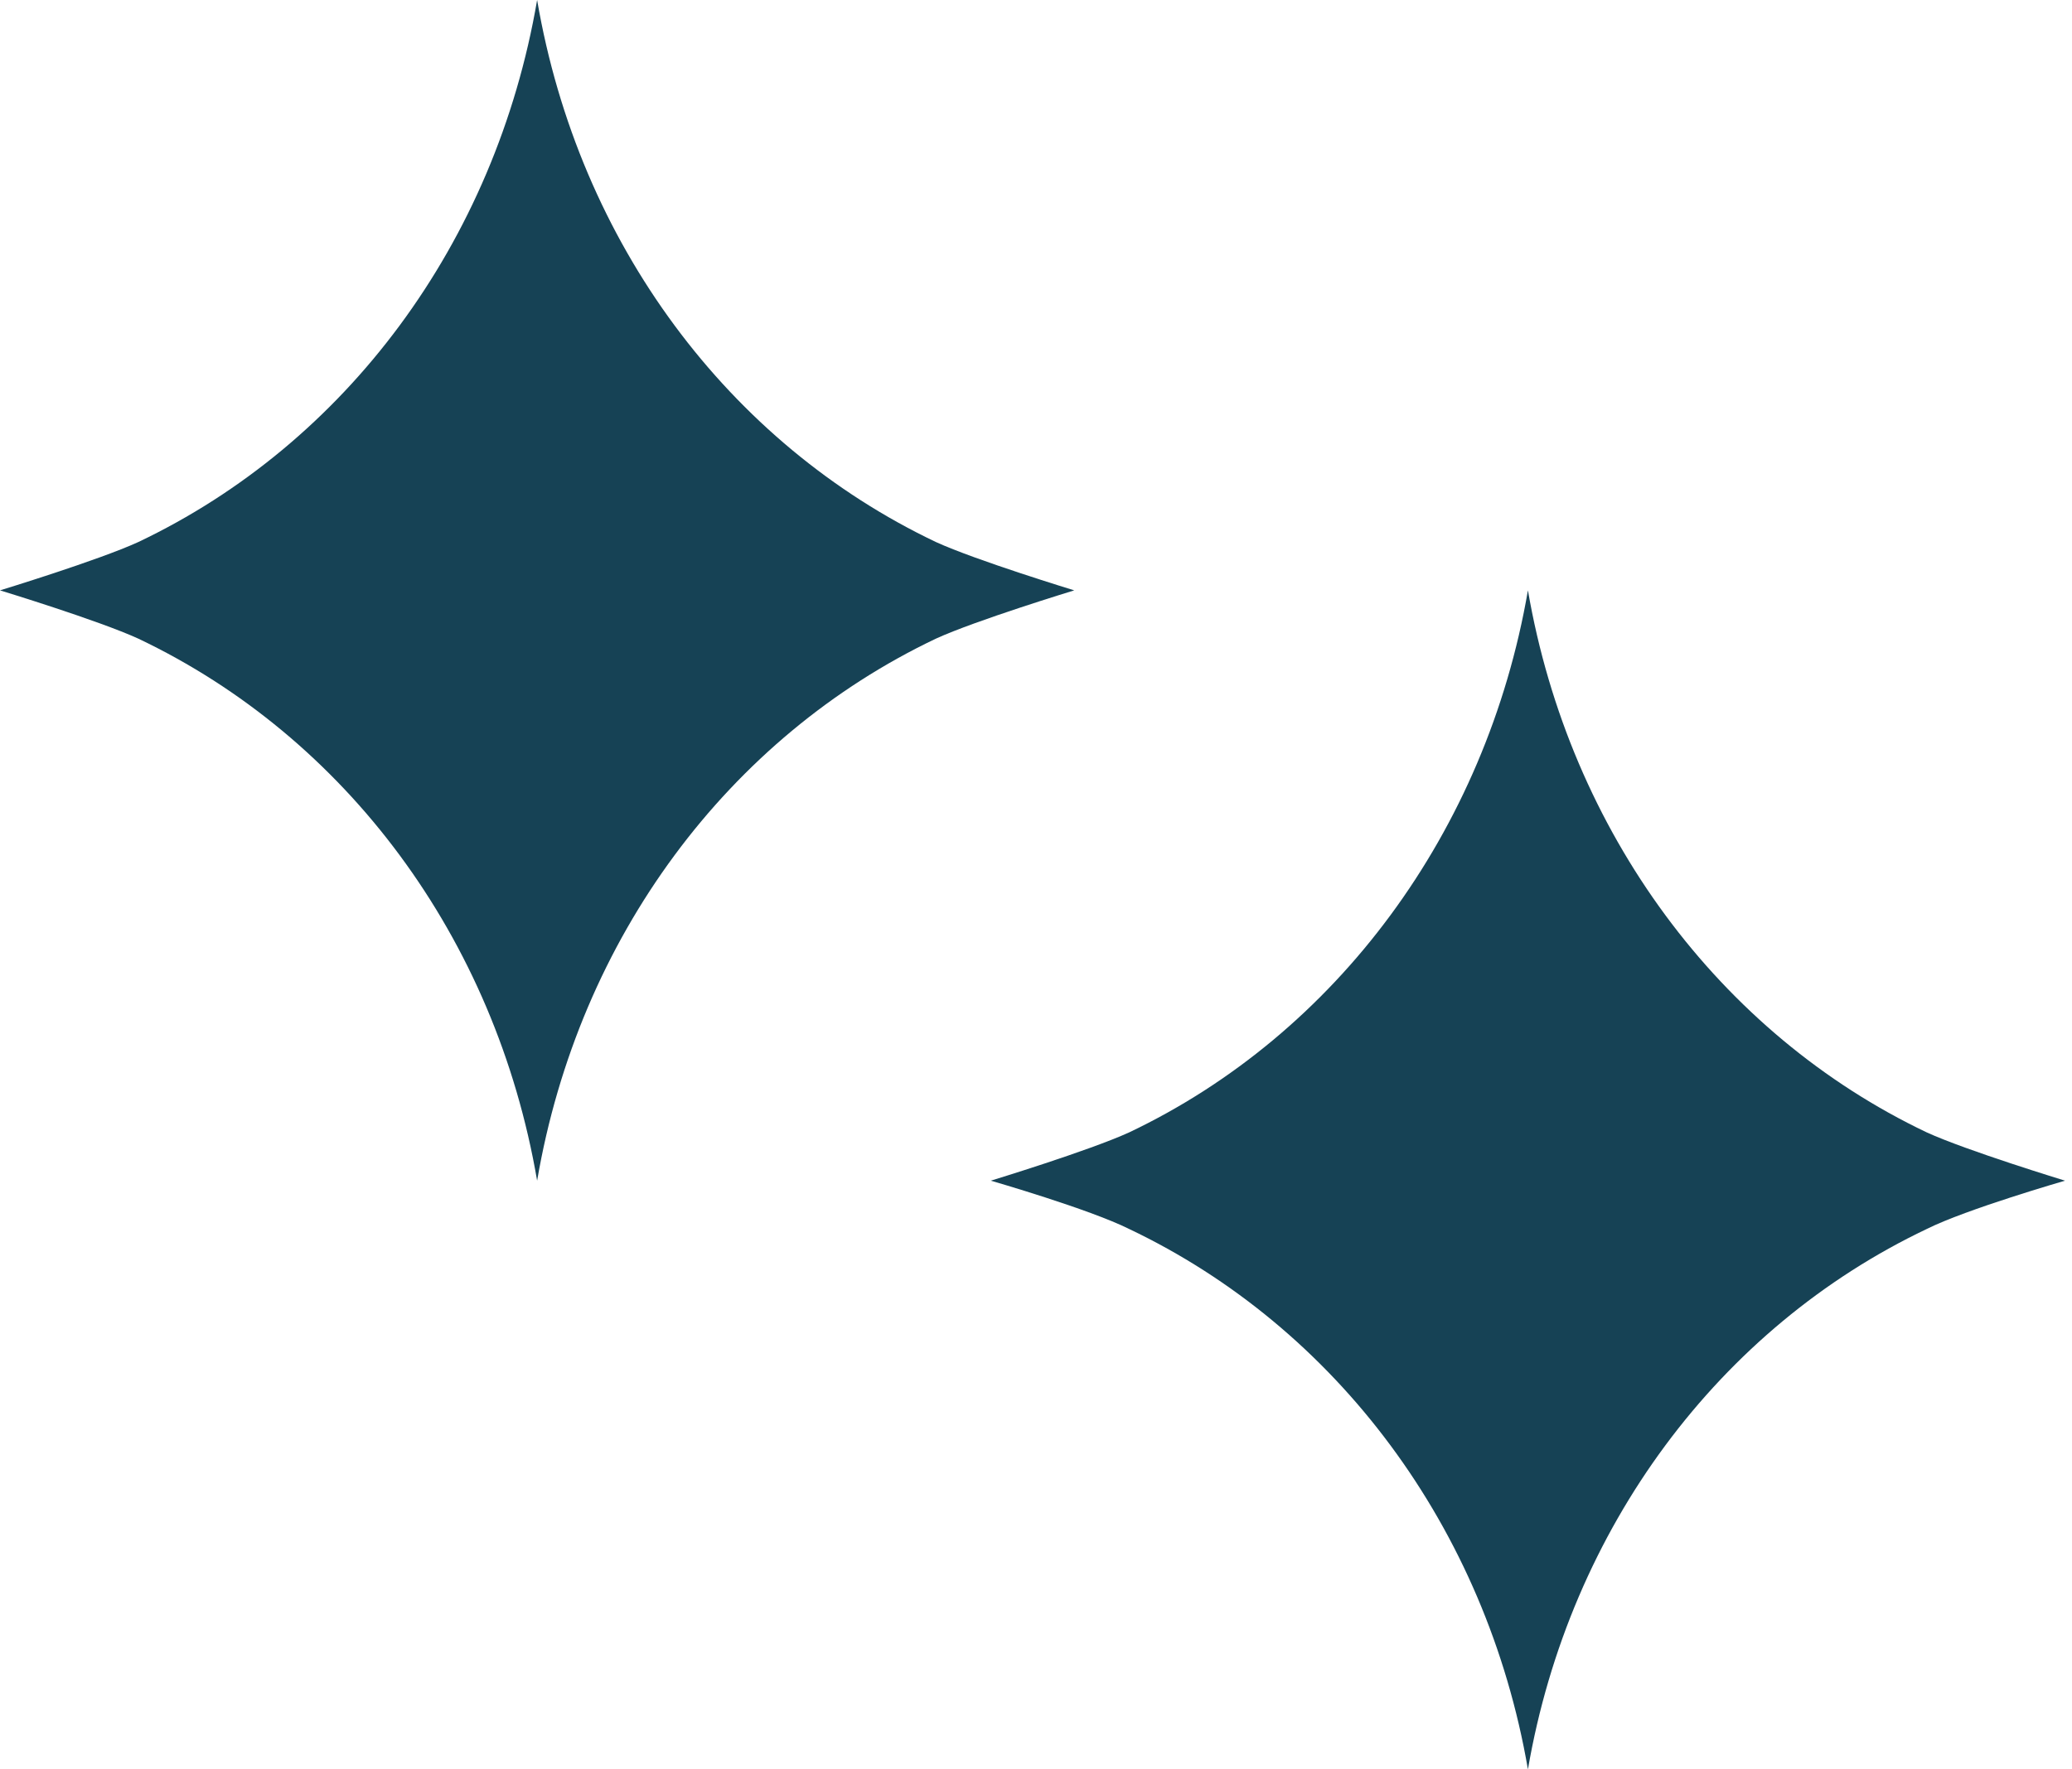 <svg width="48" height="41" viewBox="0 0 48 41" fill="none" xmlns="http://www.w3.org/2000/svg">
<path d="M26.161 26.239C30.952 23.959 34.43 19.283 35.396 13.68C36.362 19.283 39.84 23.959 44.632 26.239C45.559 26.664 47.839 27.359 47.839 27.359C47.839 27.359 45.559 28.016 44.632 28.48C39.84 30.76 36.362 35.397 35.396 41C34.43 35.397 30.952 30.76 26.161 28.48C25.233 28.016 22.953 27.359 22.953 27.359C22.953 27.359 25.233 26.664 26.161 26.239Z" fill="#164255"/>
<path d="M3.207 12.559C7.999 10.279 11.477 5.642 12.443 0C13.409 5.642 16.887 10.279 21.679 12.559C22.606 12.984 24.886 13.68 24.886 13.68C24.886 13.68 22.606 14.375 21.679 14.8C16.887 17.08 13.409 21.717 12.443 27.359C11.477 21.717 7.999 17.08 3.207 14.8C2.28 14.375 0 13.68 0 13.68C0 13.68 2.28 12.984 3.207 12.559Z" fill="#164255"/>
</svg>
